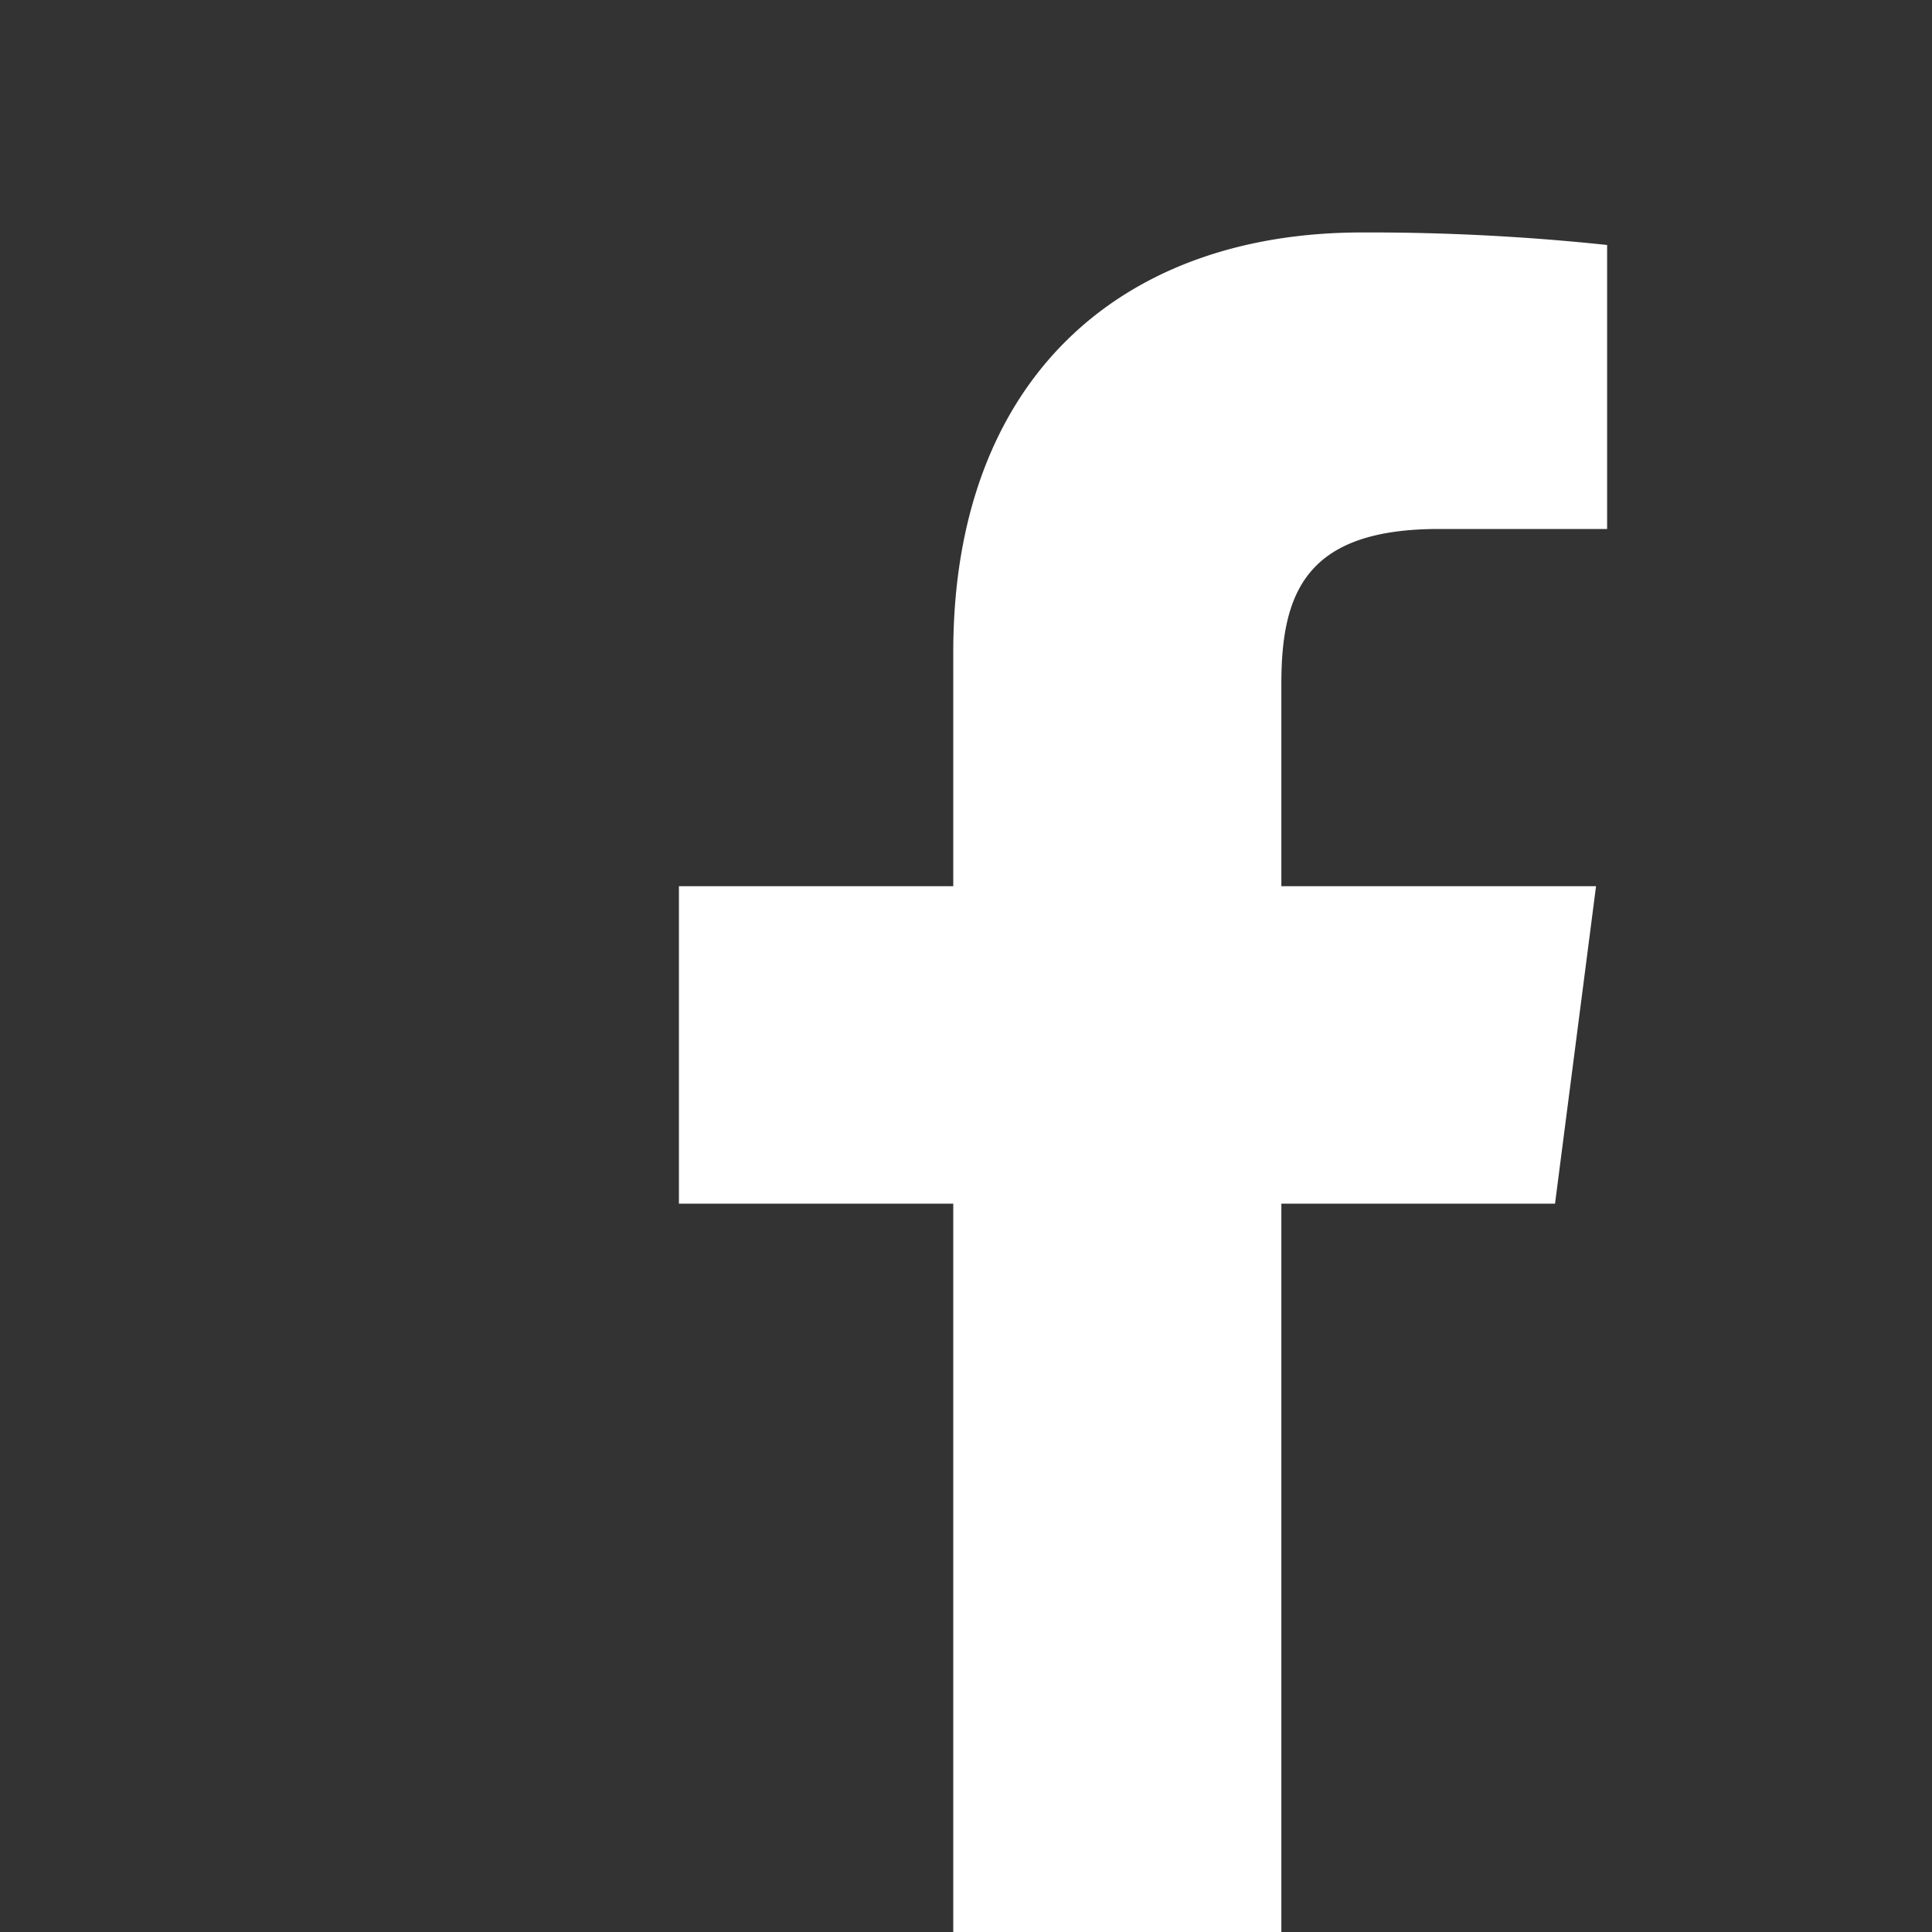<svg id="facebook" xmlns="http://www.w3.org/2000/svg" width="100" height="100" viewBox="0 0 100 100">
  <defs>
    <style>
      .cls-1 {
        fill: #333;
        fill-rule: evenodd;
      }
    </style>
  </defs>
  <path id="長方形_1833" data-name="長方形 1833" class="cls-1" d="M0,0H100V100H0V0ZM66.323,104.459V62.3H80.488L82.611,45.87H66.323V35.38c0-4.759,1.322-8,8.151-8l8.71,0V12.68a116.955,116.955,0,0,0-12.69-.648c-12.555,0-21.153,7.657-21.153,21.719V45.87h-14.2V62.3h14.2v42.16H66.323Z"/>
</svg>
